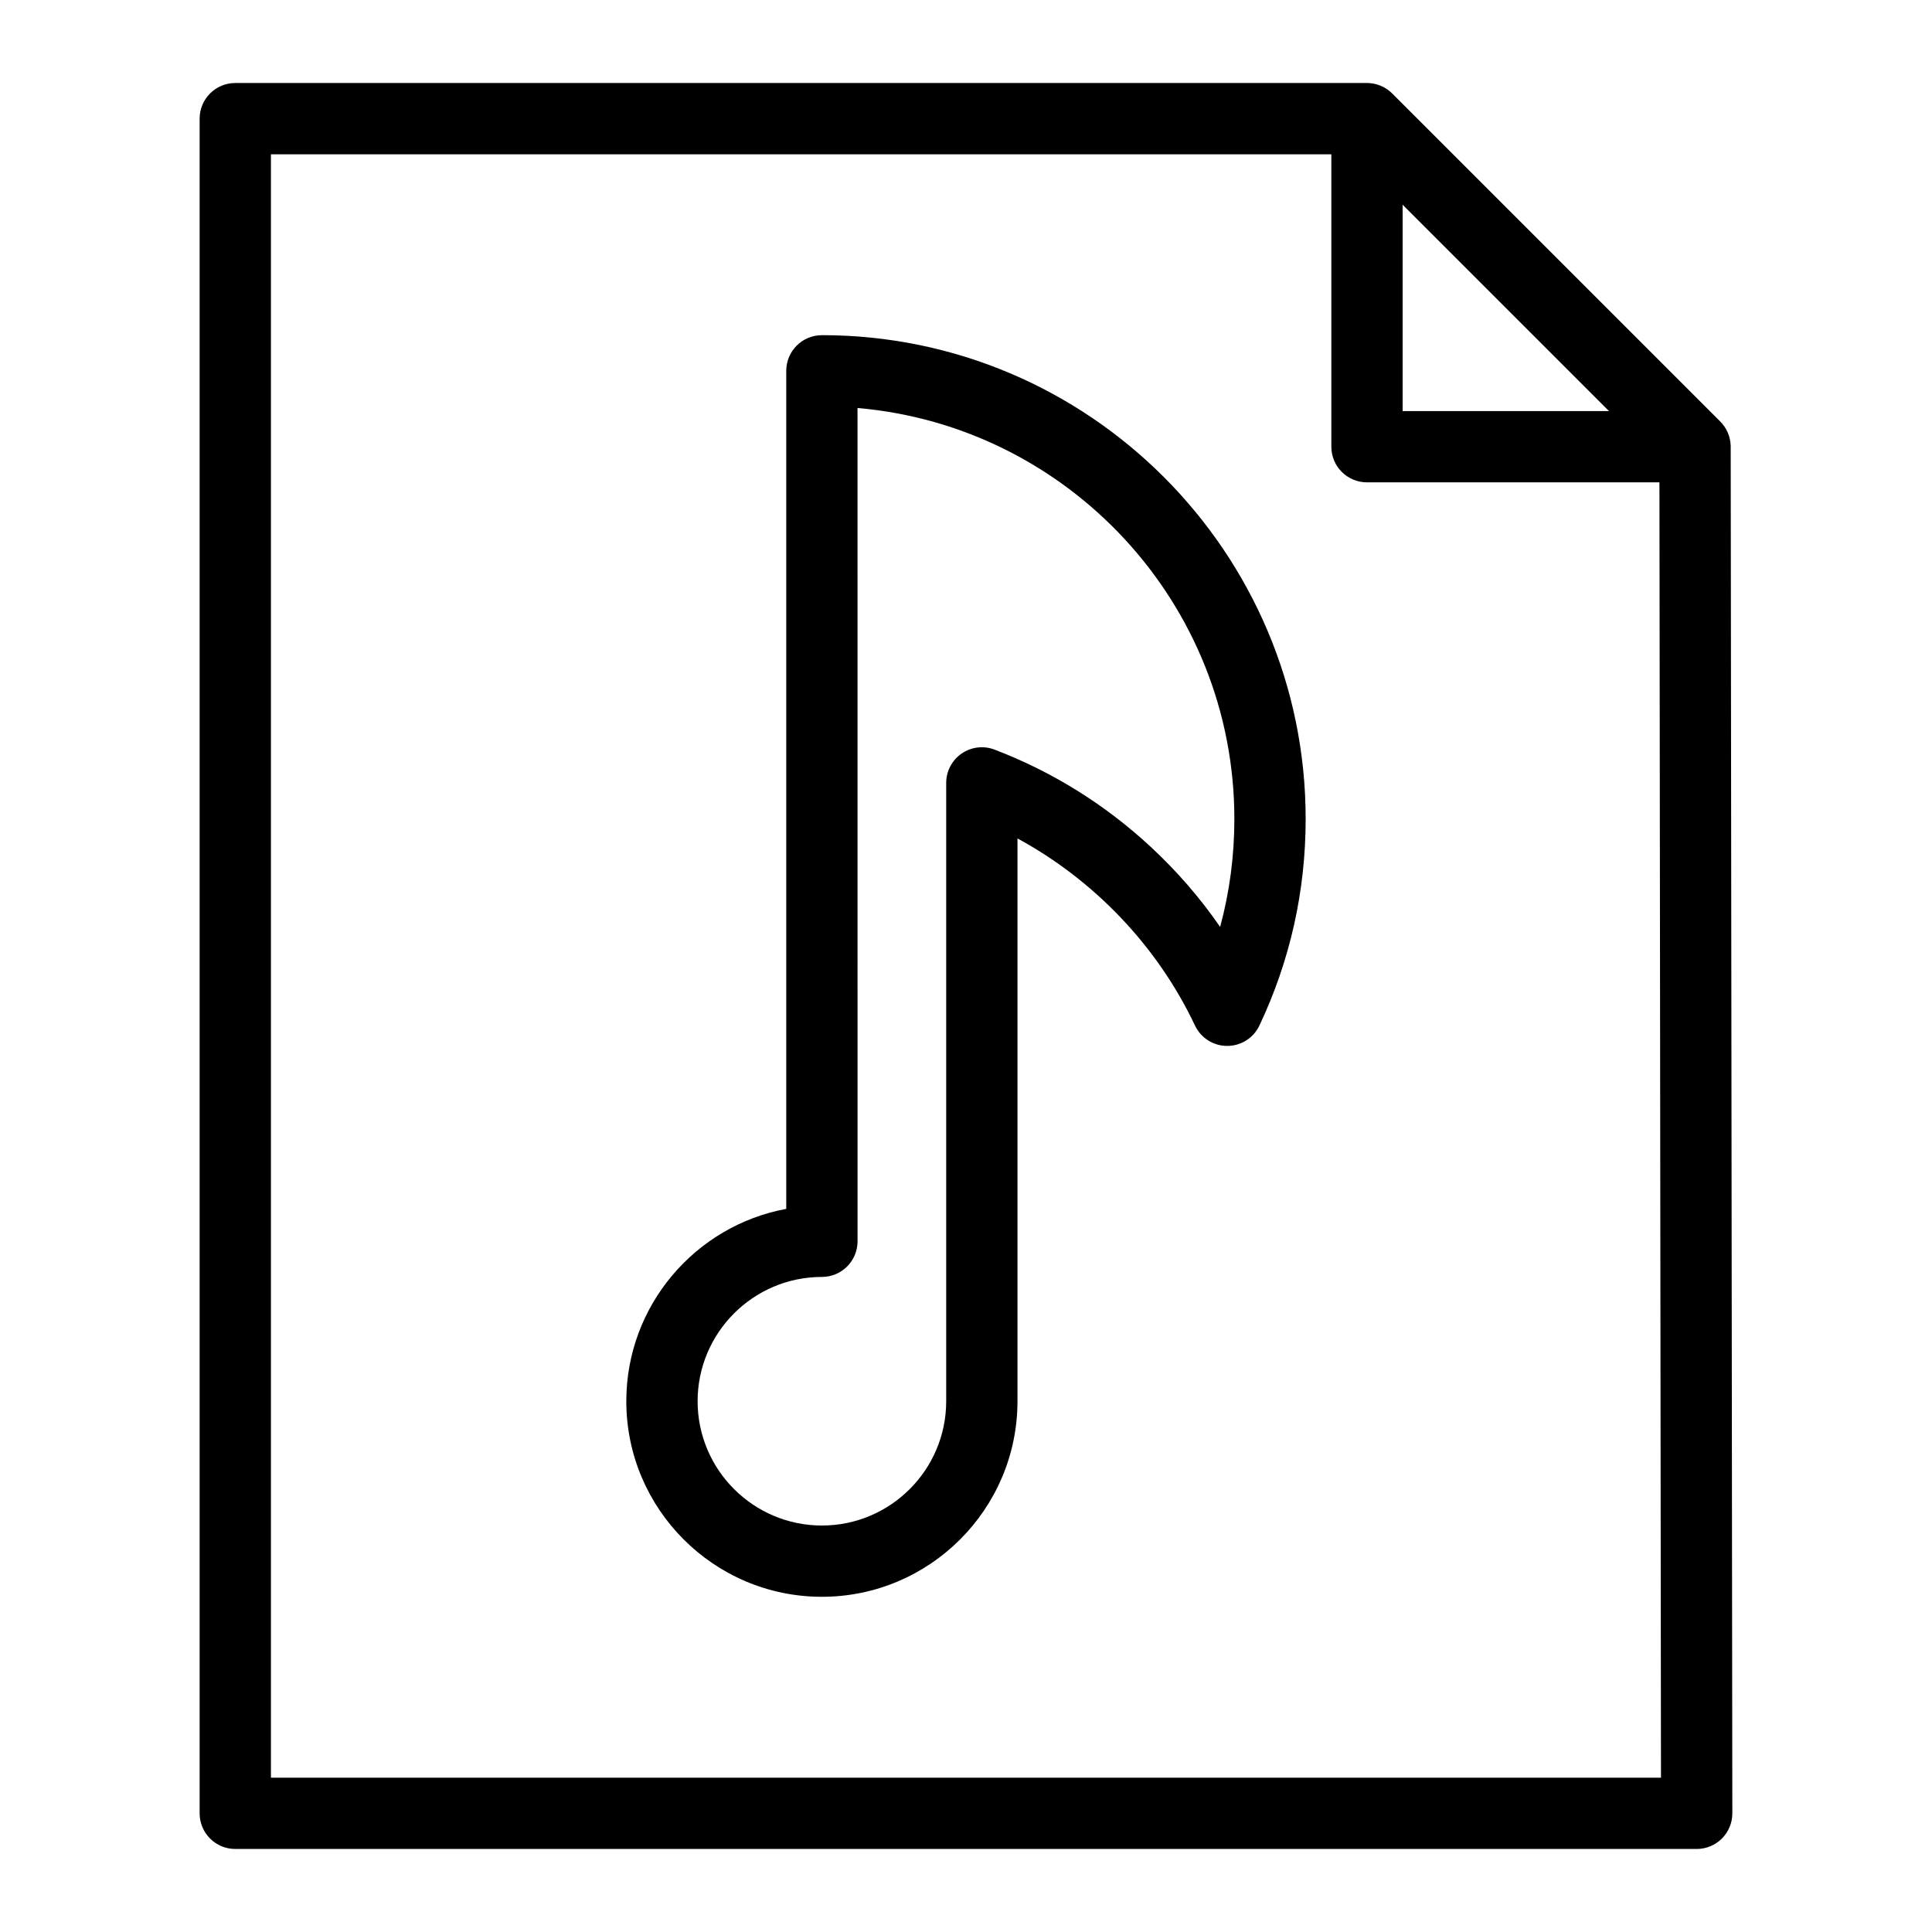 <?xml version="1.0" encoding="UTF-8"?>
<!-- The Best Svg Icon site in the world: iconSvg.co, Visit us! https://iconsvg.co -->
<svg fill="#000000" width="800px" height="800px" version="1.1" viewBox="144 144 512 512" xmlns="http://www.w3.org/2000/svg">
 <g>
  <path d="m361.81 232.83c-5.219 0-9.445 4.231-9.445 9.445v222.09c-24.086 4.453-42.387 25.613-42.387 50.969 0 28.582 23.254 51.832 51.832 51.832 28.582 0 51.832-23.254 51.832-51.832v-149.14c20.352 11.043 37.102 28.559 47.039 49.578 1.562 3.301 4.887 5.41 8.539 5.41s6.977-2.106 8.539-5.406c8.129-17.195 12.254-35.613 12.254-54.746 0-70.695-57.512-128.21-128.2-128.21zm105.54 156.81c-5.297-7.672-11.434-14.754-18.355-21.18-12.117-11.246-26.055-19.93-41.426-25.805-2.902-1.109-6.168-0.723-8.727 1.043-2.562 1.762-4.09 4.672-4.09 7.781v163.86c0 18.164-14.777 32.941-32.938 32.941-18.164 0-32.941-14.777-32.941-32.941 0-18.164 14.777-32.938 32.941-32.938 5.219 0 9.445-4.231 9.445-9.445l-0.008-220.83c55.871 4.805 99.867 51.812 99.867 108.91 0 9.789-1.266 19.355-3.769 28.605z"/>
  <path d="m602.64 261.97c-0.102-2.312-1.051-4.559-2.758-6.266l-86.941-86.941c-1.562-1.562-3.586-2.488-5.695-2.711-0.289-0.035-0.613-0.059-0.984-0.059l-299.91 0.004c-5.219 0-9.445 4.231-9.445 9.445v449.11c0 5.219 4.231 9.445 9.445 9.445h387.29c2.508 0 4.914-0.996 6.684-2.769 1.773-1.773 2.766-4.18 2.762-6.688l-0.434-362.17c0-0.141-0.004-0.273-0.008-0.402zm-86.93-63.719 54.688 54.688h-54.688zm-299.91 416.86v-430.22h281.02v77.492c0 5.219 4.231 9.445 9.445 9.445h77.504l0.41 343.28z"/>
 </g>
</svg>